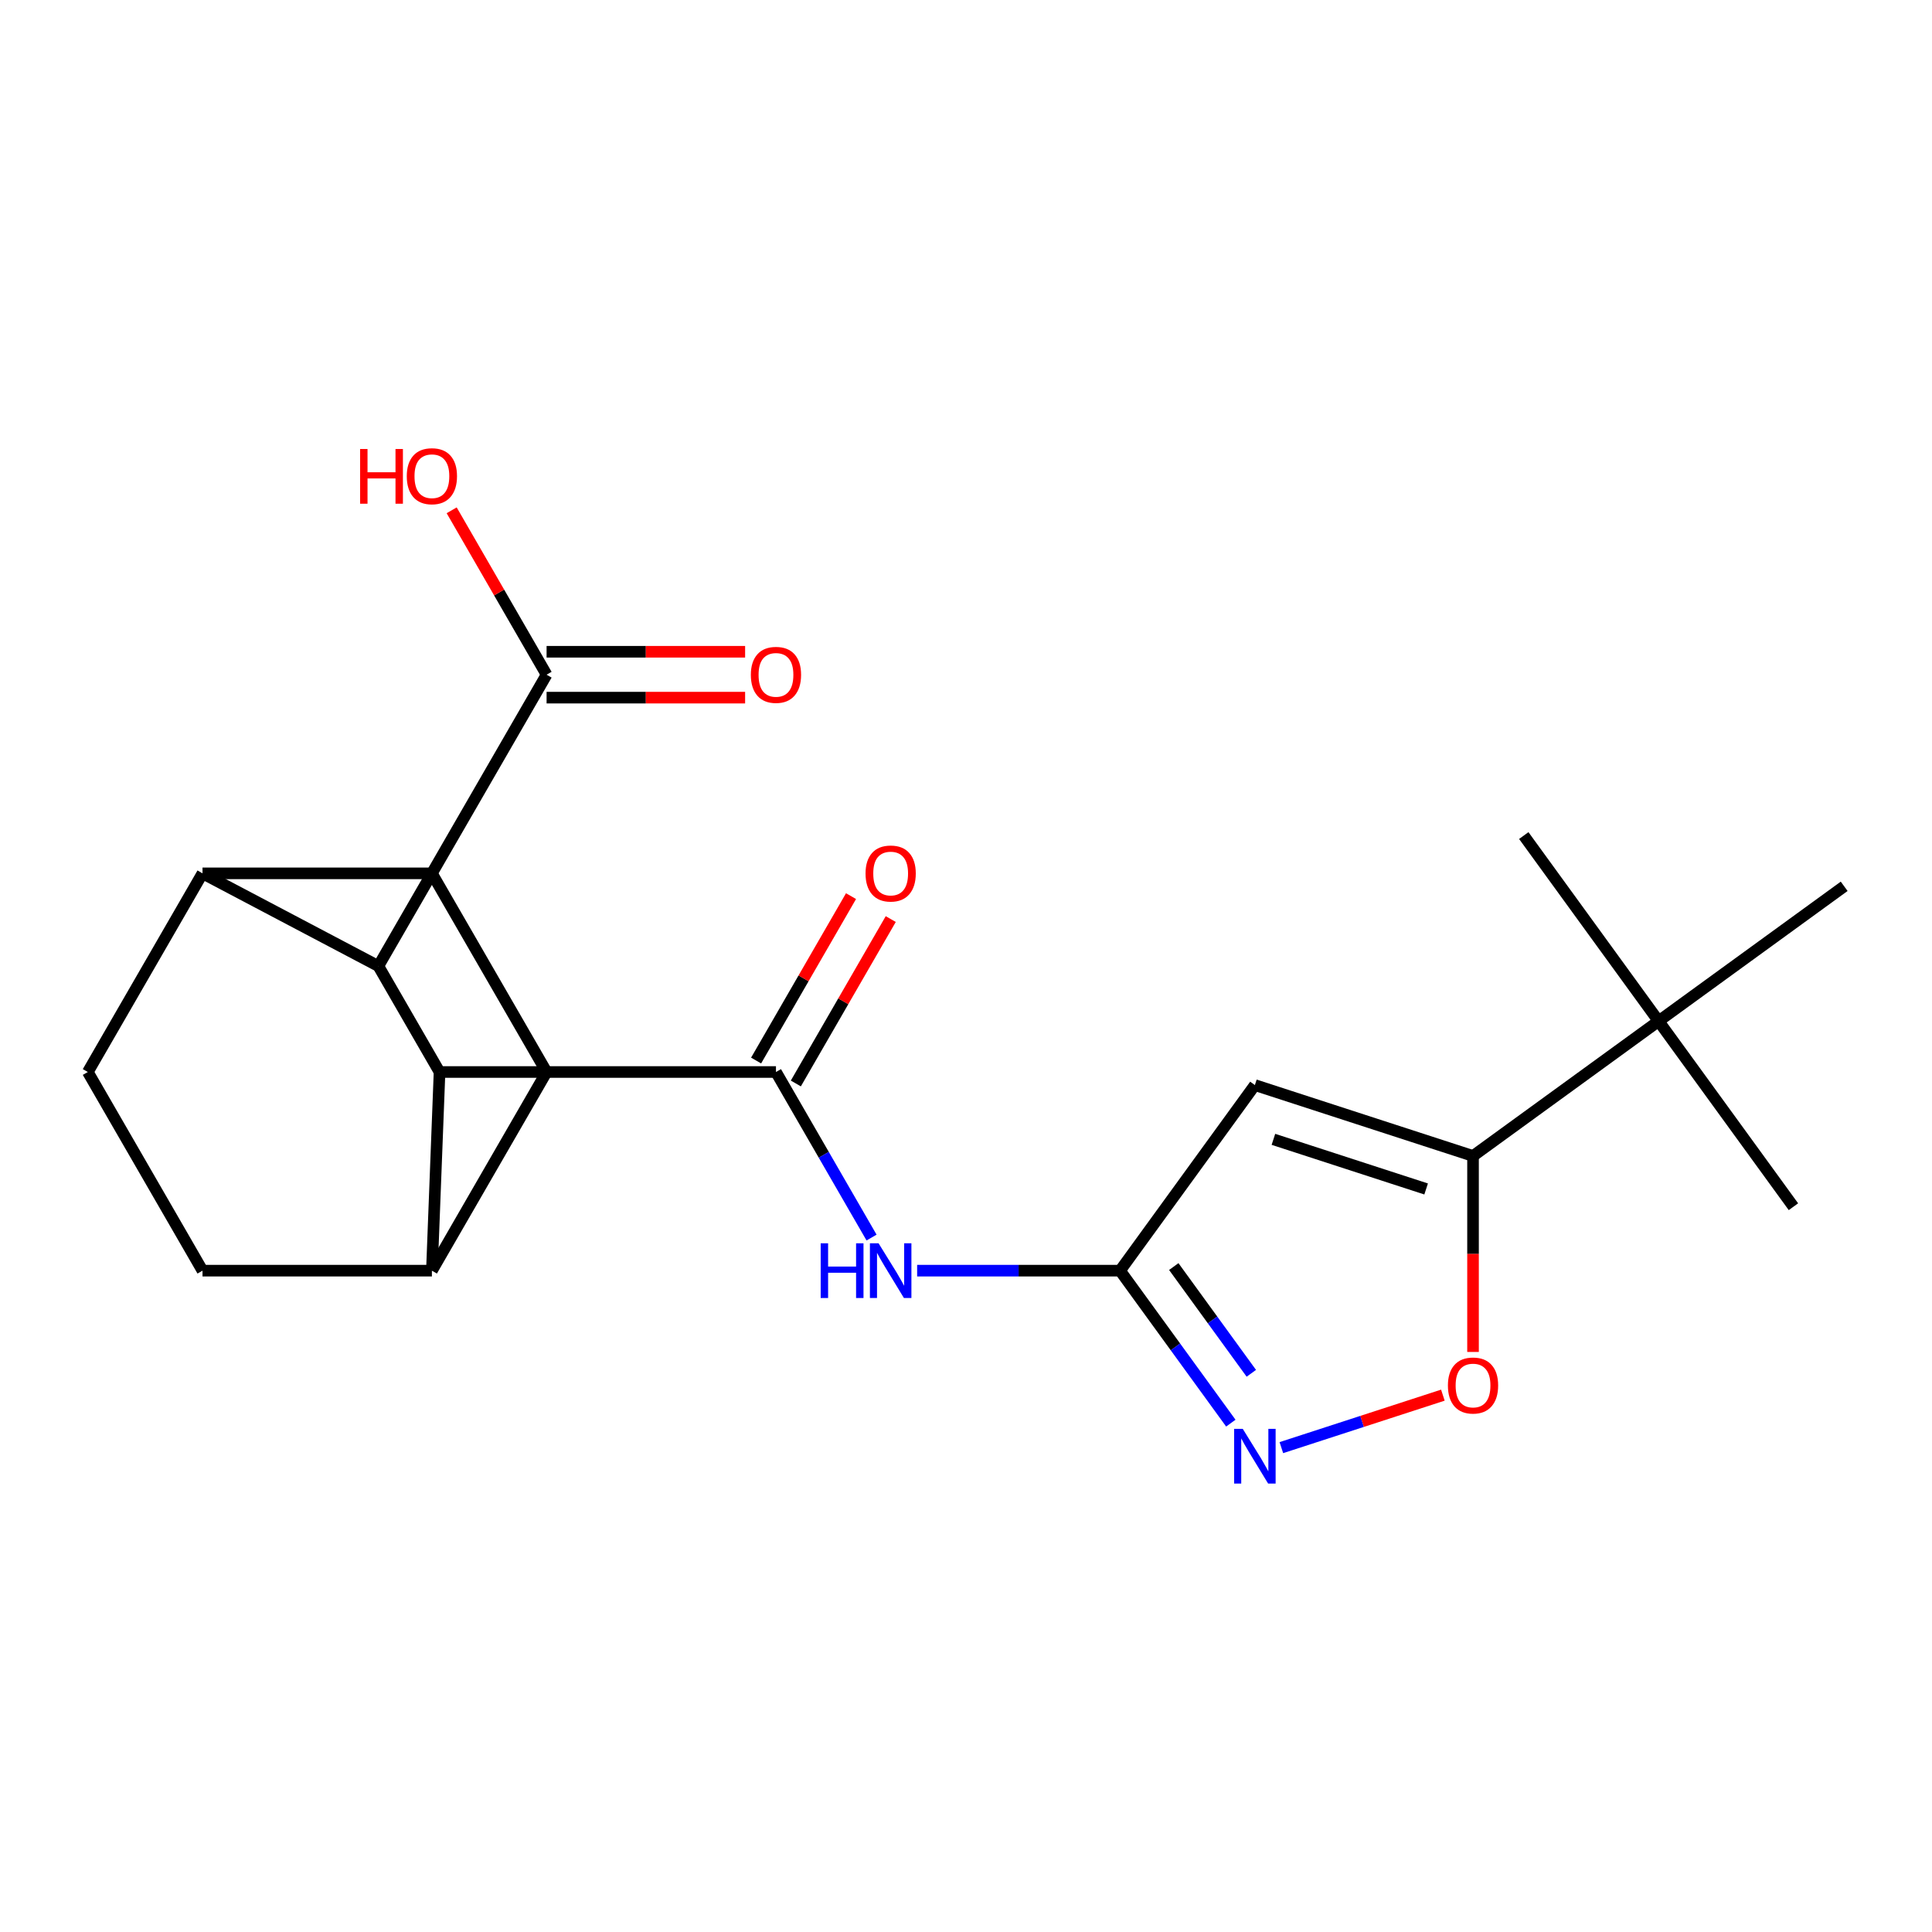 <?xml version='1.0' encoding='iso-8859-1'?>
<svg version='1.1' baseProfile='full'
              xmlns='http://www.w3.org/2000/svg'
                      xmlns:rdkit='http://www.rdkit.org/xml'
                      xmlns:xlink='http://www.w3.org/1999/xlink'
                  xml:space='preserve'
width='1000px' height='1000px' viewBox='0 0 1000 1000'>
<!-- END OF HEADER -->
<rect style='opacity:1.0;fill:#FFFFFF;stroke:none' width='1000' height='1000' x='0' y='0'> </rect>
<path class='bond-4' d='M 401.641,554.868 L 426.378,597.715' style='fill:none;fill-rule:evenodd;stroke:#000000;stroke-width:6px;stroke-linecap:butt;stroke-linejoin:miter;stroke-opacity:1' />
<path class='bond-4' d='M 426.378,597.715 L 451.116,640.562' style='fill:none;fill-rule:evenodd;stroke:#0000FF;stroke-width:6px;stroke-linecap:butt;stroke-linejoin:miter;stroke-opacity:1' />
<path class='bond-6' d='M 401.641,554.868 L 227.505,554.868' style='fill:none;fill-rule:evenodd;stroke:#000000;stroke-width:6px;stroke-linecap:butt;stroke-linejoin:miter;stroke-opacity:1' />
<path class='bond-10' d='M 411.923,560.804 L 436.487,518.258' style='fill:none;fill-rule:evenodd;stroke:#000000;stroke-width:6px;stroke-linecap:butt;stroke-linejoin:miter;stroke-opacity:1' />
<path class='bond-10' d='M 436.487,518.258 L 461.052,475.711' style='fill:none;fill-rule:evenodd;stroke:#FF0000;stroke-width:6px;stroke-linecap:butt;stroke-linejoin:miter;stroke-opacity:1' />
<path class='bond-10' d='M 391.358,548.932 L 415.923,506.385' style='fill:none;fill-rule:evenodd;stroke:#000000;stroke-width:6px;stroke-linecap:butt;stroke-linejoin:miter;stroke-opacity:1' />
<path class='bond-10' d='M 415.923,506.385 L 440.487,463.838' style='fill:none;fill-rule:evenodd;stroke:#FF0000;stroke-width:6px;stroke-linecap:butt;stroke-linejoin:miter;stroke-opacity:1' />
<path class='bond-0' d='M 649.521,561.637 L 579.734,657.69' style='fill:none;fill-rule:evenodd;stroke:#000000;stroke-width:6px;stroke-linecap:butt;stroke-linejoin:miter;stroke-opacity:1' />
<path class='bond-2' d='M 649.521,561.637 L 762.438,598.326' style='fill:none;fill-rule:evenodd;stroke:#000000;stroke-width:6px;stroke-linecap:butt;stroke-linejoin:miter;stroke-opacity:1' />
<path class='bond-2' d='M 659.12,589.723 L 738.163,615.406' style='fill:none;fill-rule:evenodd;stroke:#000000;stroke-width:6px;stroke-linecap:butt;stroke-linejoin:miter;stroke-opacity:1' />
<path class='bond-1' d='M 579.734,657.69 L 527.223,657.69' style='fill:none;fill-rule:evenodd;stroke:#000000;stroke-width:6px;stroke-linecap:butt;stroke-linejoin:miter;stroke-opacity:1' />
<path class='bond-1' d='M 527.223,657.69 L 474.713,657.69' style='fill:none;fill-rule:evenodd;stroke:#0000FF;stroke-width:6px;stroke-linecap:butt;stroke-linejoin:miter;stroke-opacity:1' />
<path class='bond-3' d='M 579.734,657.69 L 608.405,697.153' style='fill:none;fill-rule:evenodd;stroke:#000000;stroke-width:6px;stroke-linecap:butt;stroke-linejoin:miter;stroke-opacity:1' />
<path class='bond-3' d='M 608.405,697.153 L 637.076,736.615' style='fill:none;fill-rule:evenodd;stroke:#0000FF;stroke-width:6px;stroke-linecap:butt;stroke-linejoin:miter;stroke-opacity:1' />
<path class='bond-3' d='M 607.546,655.572 L 627.616,683.195' style='fill:none;fill-rule:evenodd;stroke:#000000;stroke-width:6px;stroke-linecap:butt;stroke-linejoin:miter;stroke-opacity:1' />
<path class='bond-3' d='M 627.616,683.195 L 647.686,710.819' style='fill:none;fill-rule:evenodd;stroke:#0000FF;stroke-width:6px;stroke-linecap:butt;stroke-linejoin:miter;stroke-opacity:1' />
<path class='bond-9' d='M 762.438,598.326 L 858.492,528.539' style='fill:none;fill-rule:evenodd;stroke:#000000;stroke-width:6px;stroke-linecap:butt;stroke-linejoin:miter;stroke-opacity:1' />
<path class='bond-22' d='M 762.438,598.326 L 762.438,649.046' style='fill:none;fill-rule:evenodd;stroke:#000000;stroke-width:6px;stroke-linecap:butt;stroke-linejoin:miter;stroke-opacity:1' />
<path class='bond-22' d='M 762.438,649.046 L 762.438,699.766' style='fill:none;fill-rule:evenodd;stroke:#FF0000;stroke-width:6px;stroke-linecap:butt;stroke-linejoin:miter;stroke-opacity:1' />
<path class='bond-5' d='M 663.229,749.29 L 705.03,735.708' style='fill:none;fill-rule:evenodd;stroke:#0000FF;stroke-width:6px;stroke-linecap:butt;stroke-linejoin:miter;stroke-opacity:1' />
<path class='bond-5' d='M 705.03,735.708 L 746.831,722.126' style='fill:none;fill-rule:evenodd;stroke:#FF0000;stroke-width:6px;stroke-linecap:butt;stroke-linejoin:miter;stroke-opacity:1' />
<path class='bond-7' d='M 227.505,554.868 L 195.844,500.03' style='fill:none;fill-rule:evenodd;stroke:#000000;stroke-width:6px;stroke-linecap:butt;stroke-linejoin:miter;stroke-opacity:1' />
<path class='bond-11' d='M 227.505,554.868 L 223.548,657.69' style='fill:none;fill-rule:evenodd;stroke:#000000;stroke-width:6px;stroke-linecap:butt;stroke-linejoin:miter;stroke-opacity:1' />
<path class='bond-8' d='M 195.844,500.03 L 282.912,349.224' style='fill:none;fill-rule:evenodd;stroke:#000000;stroke-width:6px;stroke-linecap:butt;stroke-linejoin:miter;stroke-opacity:1' />
<path class='bond-12' d='M 195.844,500.03 L 104.819,452.046' style='fill:none;fill-rule:evenodd;stroke:#000000;stroke-width:6px;stroke-linecap:butt;stroke-linejoin:miter;stroke-opacity:1' />
<path class='bond-13' d='M 282.912,361.097 L 334.292,361.097' style='fill:none;fill-rule:evenodd;stroke:#000000;stroke-width:6px;stroke-linecap:butt;stroke-linejoin:miter;stroke-opacity:1' />
<path class='bond-13' d='M 334.292,361.097 L 385.672,361.097' style='fill:none;fill-rule:evenodd;stroke:#FF0000;stroke-width:6px;stroke-linecap:butt;stroke-linejoin:miter;stroke-opacity:1' />
<path class='bond-13' d='M 282.912,337.351 L 334.292,337.351' style='fill:none;fill-rule:evenodd;stroke:#000000;stroke-width:6px;stroke-linecap:butt;stroke-linejoin:miter;stroke-opacity:1' />
<path class='bond-13' d='M 334.292,337.351 L 385.672,337.351' style='fill:none;fill-rule:evenodd;stroke:#FF0000;stroke-width:6px;stroke-linecap:butt;stroke-linejoin:miter;stroke-opacity:1' />
<path class='bond-18' d='M 282.912,349.224 L 258.347,306.677' style='fill:none;fill-rule:evenodd;stroke:#000000;stroke-width:6px;stroke-linecap:butt;stroke-linejoin:miter;stroke-opacity:1' />
<path class='bond-18' d='M 258.347,306.677 L 233.783,264.13' style='fill:none;fill-rule:evenodd;stroke:#FF0000;stroke-width:6px;stroke-linecap:butt;stroke-linejoin:miter;stroke-opacity:1' />
<path class='bond-19' d='M 858.492,528.539 L 928.279,624.592' style='fill:none;fill-rule:evenodd;stroke:#000000;stroke-width:6px;stroke-linecap:butt;stroke-linejoin:miter;stroke-opacity:1' />
<path class='bond-20' d='M 858.492,528.539 L 788.705,432.485' style='fill:none;fill-rule:evenodd;stroke:#000000;stroke-width:6px;stroke-linecap:butt;stroke-linejoin:miter;stroke-opacity:1' />
<path class='bond-21' d='M 858.492,528.539 L 954.545,458.752' style='fill:none;fill-rule:evenodd;stroke:#000000;stroke-width:6px;stroke-linecap:butt;stroke-linejoin:miter;stroke-opacity:1' />
<path class='bond-14' d='M 223.548,657.69 L 282.912,554.868' style='fill:none;fill-rule:evenodd;stroke:#000000;stroke-width:6px;stroke-linecap:butt;stroke-linejoin:miter;stroke-opacity:1' />
<path class='bond-16' d='M 223.548,657.69 L 104.819,657.69' style='fill:none;fill-rule:evenodd;stroke:#000000;stroke-width:6px;stroke-linecap:butt;stroke-linejoin:miter;stroke-opacity:1' />
<path class='bond-23' d='M 104.819,452.046 L 45.455,554.868' style='fill:none;fill-rule:evenodd;stroke:#000000;stroke-width:6px;stroke-linecap:butt;stroke-linejoin:miter;stroke-opacity:1' />
<path class='bond-24' d='M 104.819,452.046 L 223.548,452.046' style='fill:none;fill-rule:evenodd;stroke:#000000;stroke-width:6px;stroke-linecap:butt;stroke-linejoin:miter;stroke-opacity:1' />
<path class='bond-15' d='M 282.912,554.868 L 223.548,452.046' style='fill:none;fill-rule:evenodd;stroke:#000000;stroke-width:6px;stroke-linecap:butt;stroke-linejoin:miter;stroke-opacity:1' />
<path class='bond-17' d='M 104.819,657.69 L 45.455,554.868' style='fill:none;fill-rule:evenodd;stroke:#000000;stroke-width:6px;stroke-linecap:butt;stroke-linejoin:miter;stroke-opacity:1' />
<path  class='atom-4' d='M 643.261 739.584
L 652.541 754.584
Q 653.461 756.064, 654.941 758.744
Q 656.421 761.424, 656.501 761.584
L 656.501 739.584
L 660.261 739.584
L 660.261 767.904
L 656.381 767.904
L 646.421 751.504
Q 645.261 749.584, 644.021 747.384
Q 642.821 745.184, 642.461 744.504
L 642.461 767.904
L 638.781 767.904
L 638.781 739.584
L 643.261 739.584
' fill='#0000FF'/>
<path  class='atom-5' d='M 424.785 643.53
L 428.625 643.53
L 428.625 655.57
L 443.105 655.57
L 443.105 643.53
L 446.945 643.53
L 446.945 671.85
L 443.105 671.85
L 443.105 658.77
L 428.625 658.77
L 428.625 671.85
L 424.785 671.85
L 424.785 643.53
' fill='#0000FF'/>
<path  class='atom-5' d='M 454.745 643.53
L 464.025 658.53
Q 464.945 660.01, 466.425 662.69
Q 467.905 665.37, 467.985 665.53
L 467.985 643.53
L 471.745 643.53
L 471.745 671.85
L 467.865 671.85
L 457.905 655.45
Q 456.745 653.53, 455.505 651.33
Q 454.305 649.13, 453.945 648.45
L 453.945 671.85
L 450.265 671.85
L 450.265 643.53
L 454.745 643.53
' fill='#0000FF'/>
<path  class='atom-6' d='M 749.438 717.134
Q 749.438 710.334, 752.798 706.534
Q 756.158 702.734, 762.438 702.734
Q 768.718 702.734, 772.078 706.534
Q 775.438 710.334, 775.438 717.134
Q 775.438 724.014, 772.038 727.934
Q 768.638 731.814, 762.438 731.814
Q 756.198 731.814, 752.798 727.934
Q 749.438 724.054, 749.438 717.134
M 762.438 728.614
Q 766.758 728.614, 769.078 725.734
Q 771.438 722.814, 771.438 717.134
Q 771.438 711.574, 769.078 708.774
Q 766.758 705.934, 762.438 705.934
Q 758.118 705.934, 755.758 708.734
Q 753.438 711.534, 753.438 717.134
Q 753.438 722.854, 755.758 725.734
Q 758.118 728.614, 762.438 728.614
' fill='#FF0000'/>
<path  class='atom-11' d='M 448.005 452.126
Q 448.005 445.326, 451.365 441.526
Q 454.725 437.726, 461.005 437.726
Q 467.285 437.726, 470.645 441.526
Q 474.005 445.326, 474.005 452.126
Q 474.005 459.006, 470.605 462.926
Q 467.205 466.806, 461.005 466.806
Q 454.765 466.806, 451.365 462.926
Q 448.005 459.046, 448.005 452.126
M 461.005 463.606
Q 465.325 463.606, 467.645 460.726
Q 470.005 457.806, 470.005 452.126
Q 470.005 446.566, 467.645 443.766
Q 465.325 440.926, 461.005 440.926
Q 456.685 440.926, 454.325 443.726
Q 452.005 446.526, 452.005 452.126
Q 452.005 457.846, 454.325 460.726
Q 456.685 463.606, 461.005 463.606
' fill='#FF0000'/>
<path  class='atom-14' d='M 388.641 349.304
Q 388.641 342.504, 392.001 338.704
Q 395.361 334.904, 401.641 334.904
Q 407.921 334.904, 411.281 338.704
Q 414.641 342.504, 414.641 349.304
Q 414.641 356.184, 411.241 360.104
Q 407.841 363.984, 401.641 363.984
Q 395.401 363.984, 392.001 360.104
Q 388.641 356.224, 388.641 349.304
M 401.641 360.784
Q 405.961 360.784, 408.281 357.904
Q 410.641 354.984, 410.641 349.304
Q 410.641 343.744, 408.281 340.944
Q 405.961 338.104, 401.641 338.104
Q 397.321 338.104, 394.961 340.904
Q 392.641 343.704, 392.641 349.304
Q 392.641 355.024, 394.961 357.904
Q 397.321 360.784, 401.641 360.784
' fill='#FF0000'/>
<path  class='atom-19' d='M 186.388 232.402
L 190.228 232.402
L 190.228 244.442
L 204.708 244.442
L 204.708 232.402
L 208.548 232.402
L 208.548 260.722
L 204.708 260.722
L 204.708 247.642
L 190.228 247.642
L 190.228 260.722
L 186.388 260.722
L 186.388 232.402
' fill='#FF0000'/>
<path  class='atom-19' d='M 210.548 246.482
Q 210.548 239.682, 213.908 235.882
Q 217.268 232.082, 223.548 232.082
Q 229.828 232.082, 233.188 235.882
Q 236.548 239.682, 236.548 246.482
Q 236.548 253.362, 233.148 257.282
Q 229.748 261.162, 223.548 261.162
Q 217.308 261.162, 213.908 257.282
Q 210.548 253.402, 210.548 246.482
M 223.548 257.962
Q 227.868 257.962, 230.188 255.082
Q 232.548 252.162, 232.548 246.482
Q 232.548 240.922, 230.188 238.122
Q 227.868 235.282, 223.548 235.282
Q 219.228 235.282, 216.868 238.082
Q 214.548 240.882, 214.548 246.482
Q 214.548 252.202, 216.868 255.082
Q 219.228 257.962, 223.548 257.962
' fill='#FF0000'/>
</svg>
